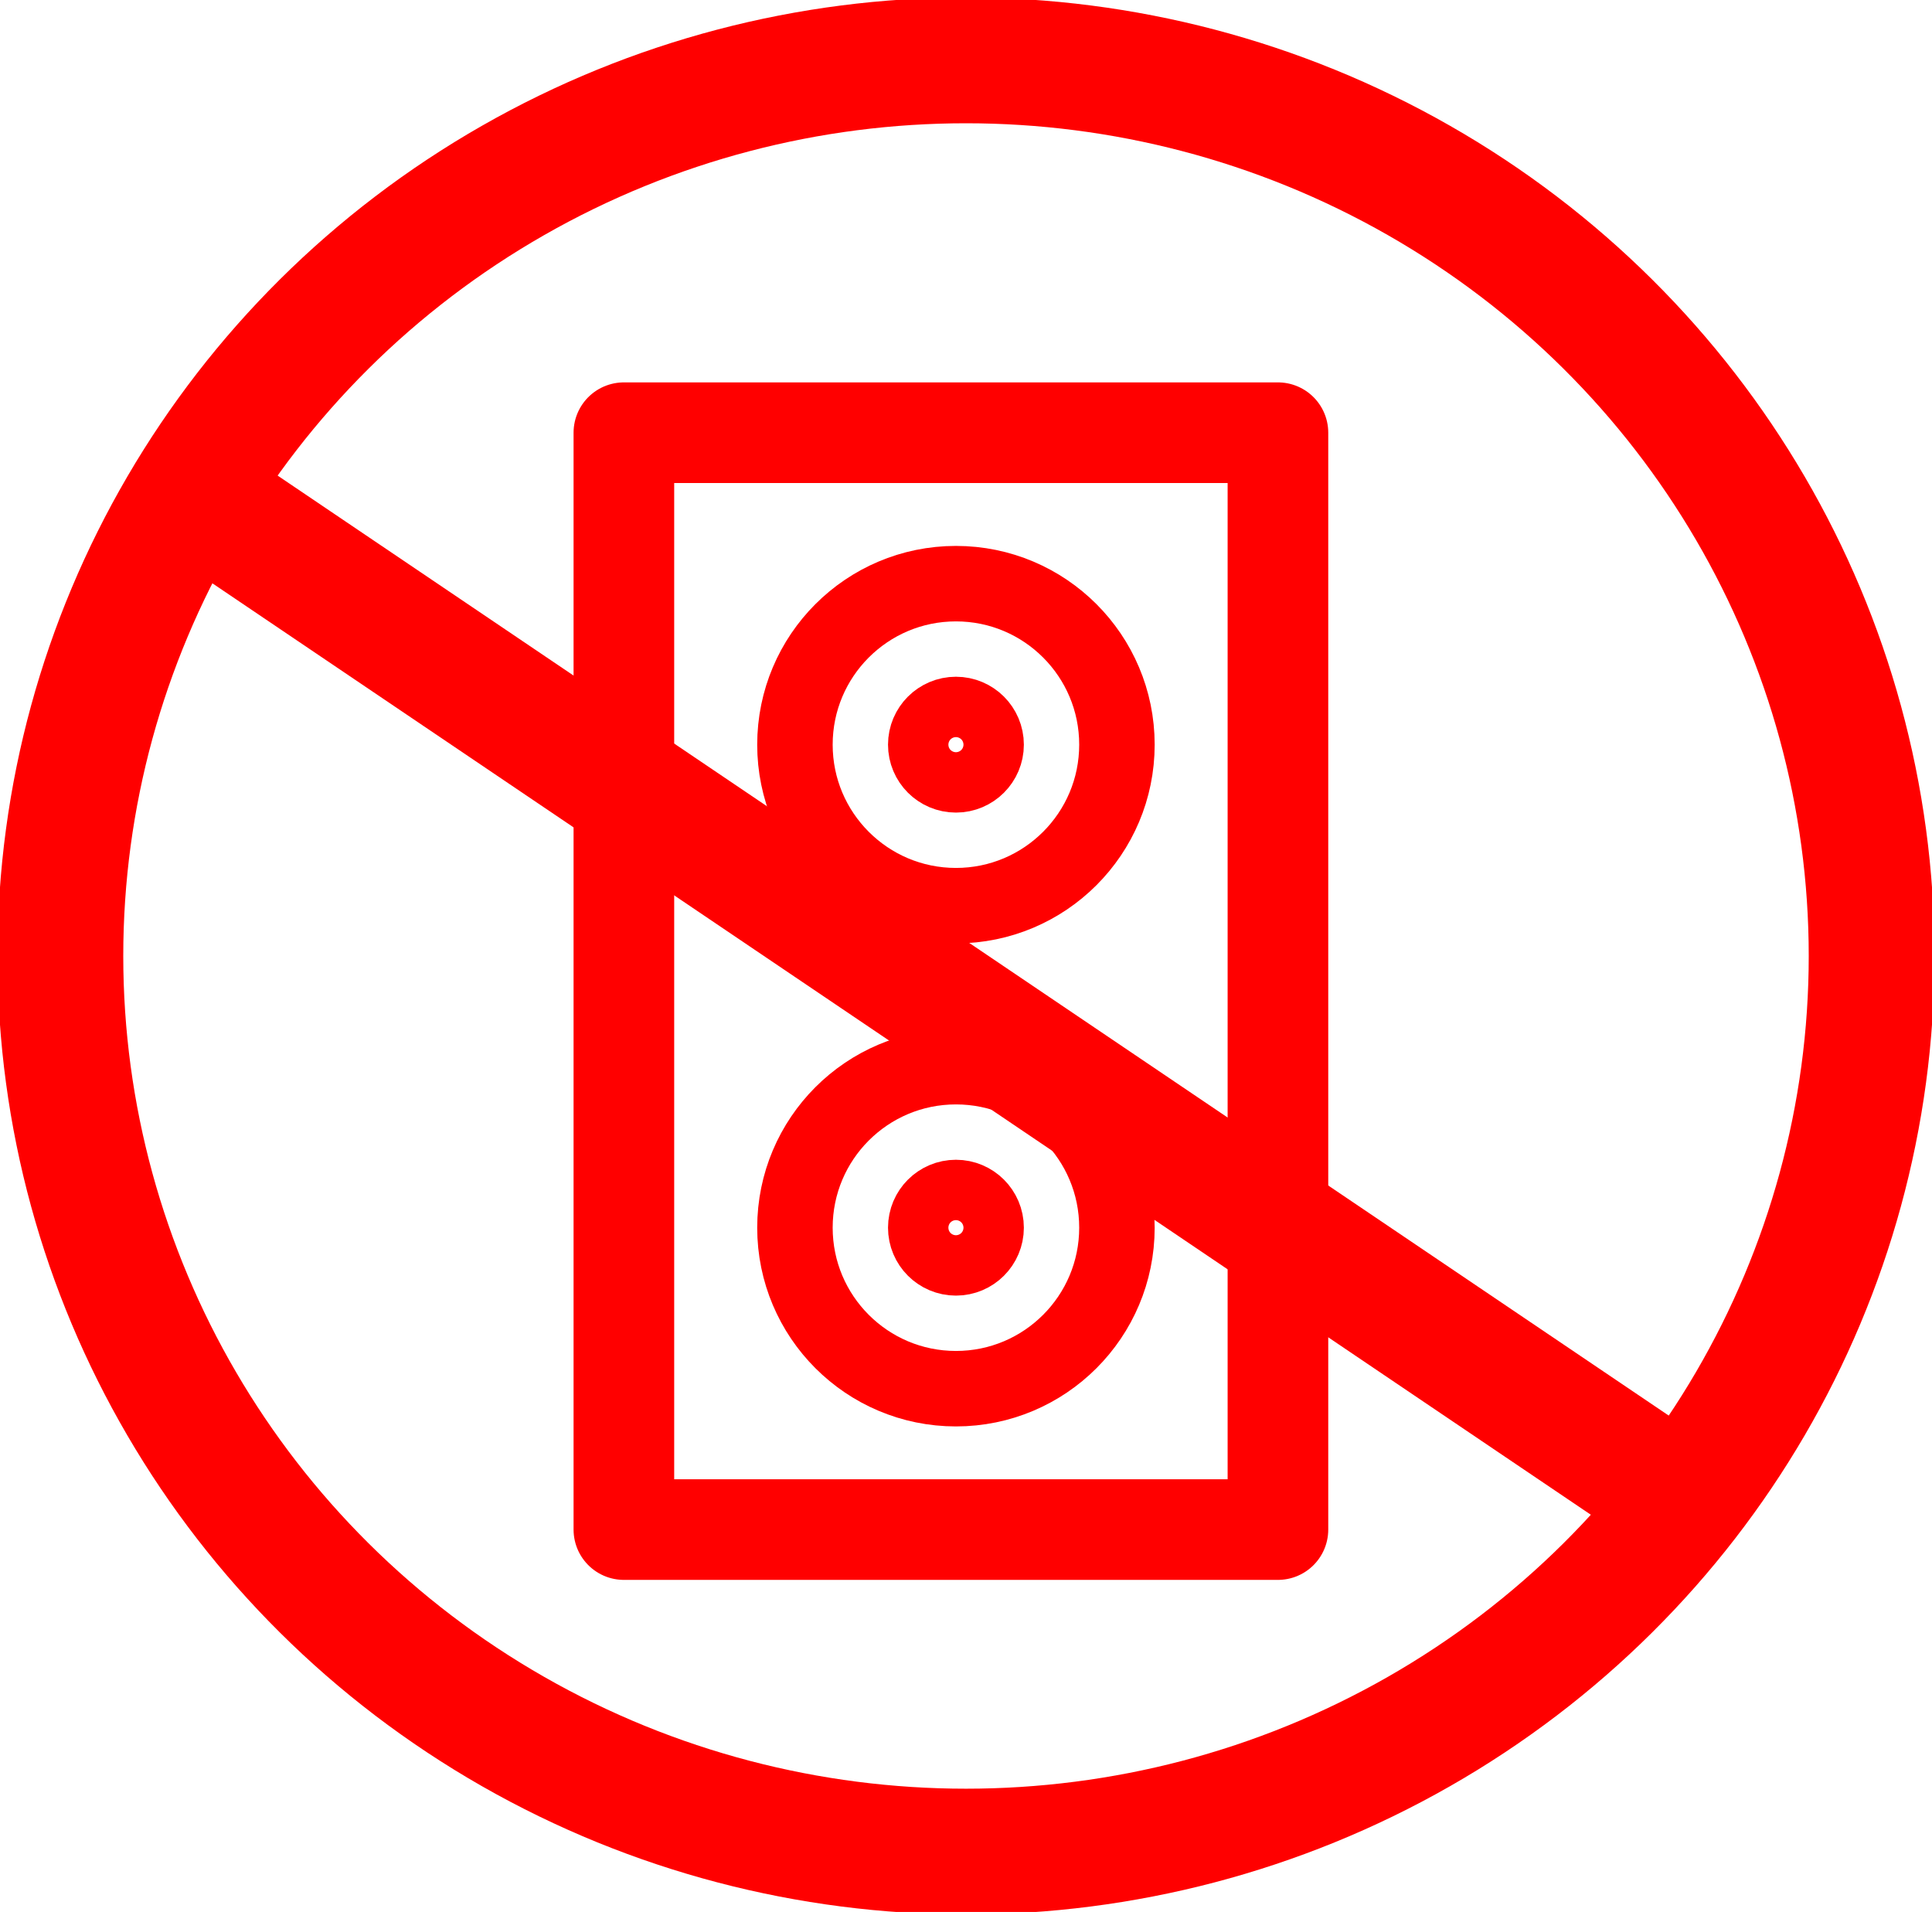 <?xml version="1.0" encoding="utf-8"?>
<!-- Generator: Adobe Illustrator 21.1.0, SVG Export Plug-In . SVG Version: 6.00 Build 0)  -->
<svg version="1.1" id="Calque_1" xmlns="http://www.w3.org/2000/svg" xmlns:xlink="http://www.w3.org/1999/xlink" x="0px" y="0px"
	 viewBox="0 0 19.2 19" style="enable-background:new 0 0 19.2 19;" xml:space="preserve">
<style type="text/css">
	.st0{fill:none;stroke:#FF0000;stroke-width:1.25;stroke-linecap:round;stroke-linejoin:round;stroke-miterlimit:10;}
	.st1{fill:none;stroke:#FF0000;stroke-linecap:round;stroke-linejoin:round;stroke-miterlimit:10;}
	.st2{fill:none;stroke:#FF0000;stroke-width:0.75;stroke-linecap:round;stroke-linejoin:round;stroke-miterlimit:10;}
</style>
<g>
	<ellipse class="st0" cx="9.6" cy="9.5" rx="9" ry="8.9"/>
	<line class="st0" x1="1.9" y1="4.9" x2="16.7" y2="14.9"/>
	<rect x="6.2" y="4.3" class="st1" width="6.5" height="10.9"/>
	<ellipse class="st2" cx="9.5" cy="7.4" rx="0.3" ry="0.3"/>
	<ellipse class="st2" cx="9.5" cy="7.4" rx="1.6" ry="1.6"/>
	<ellipse class="st2" cx="9.5" cy="12.2" rx="0.3" ry="0.3"/>
	<ellipse class="st2" cx="9.5" cy="12.2" rx="1.6" ry="1.6"/>
</g>
</svg>
